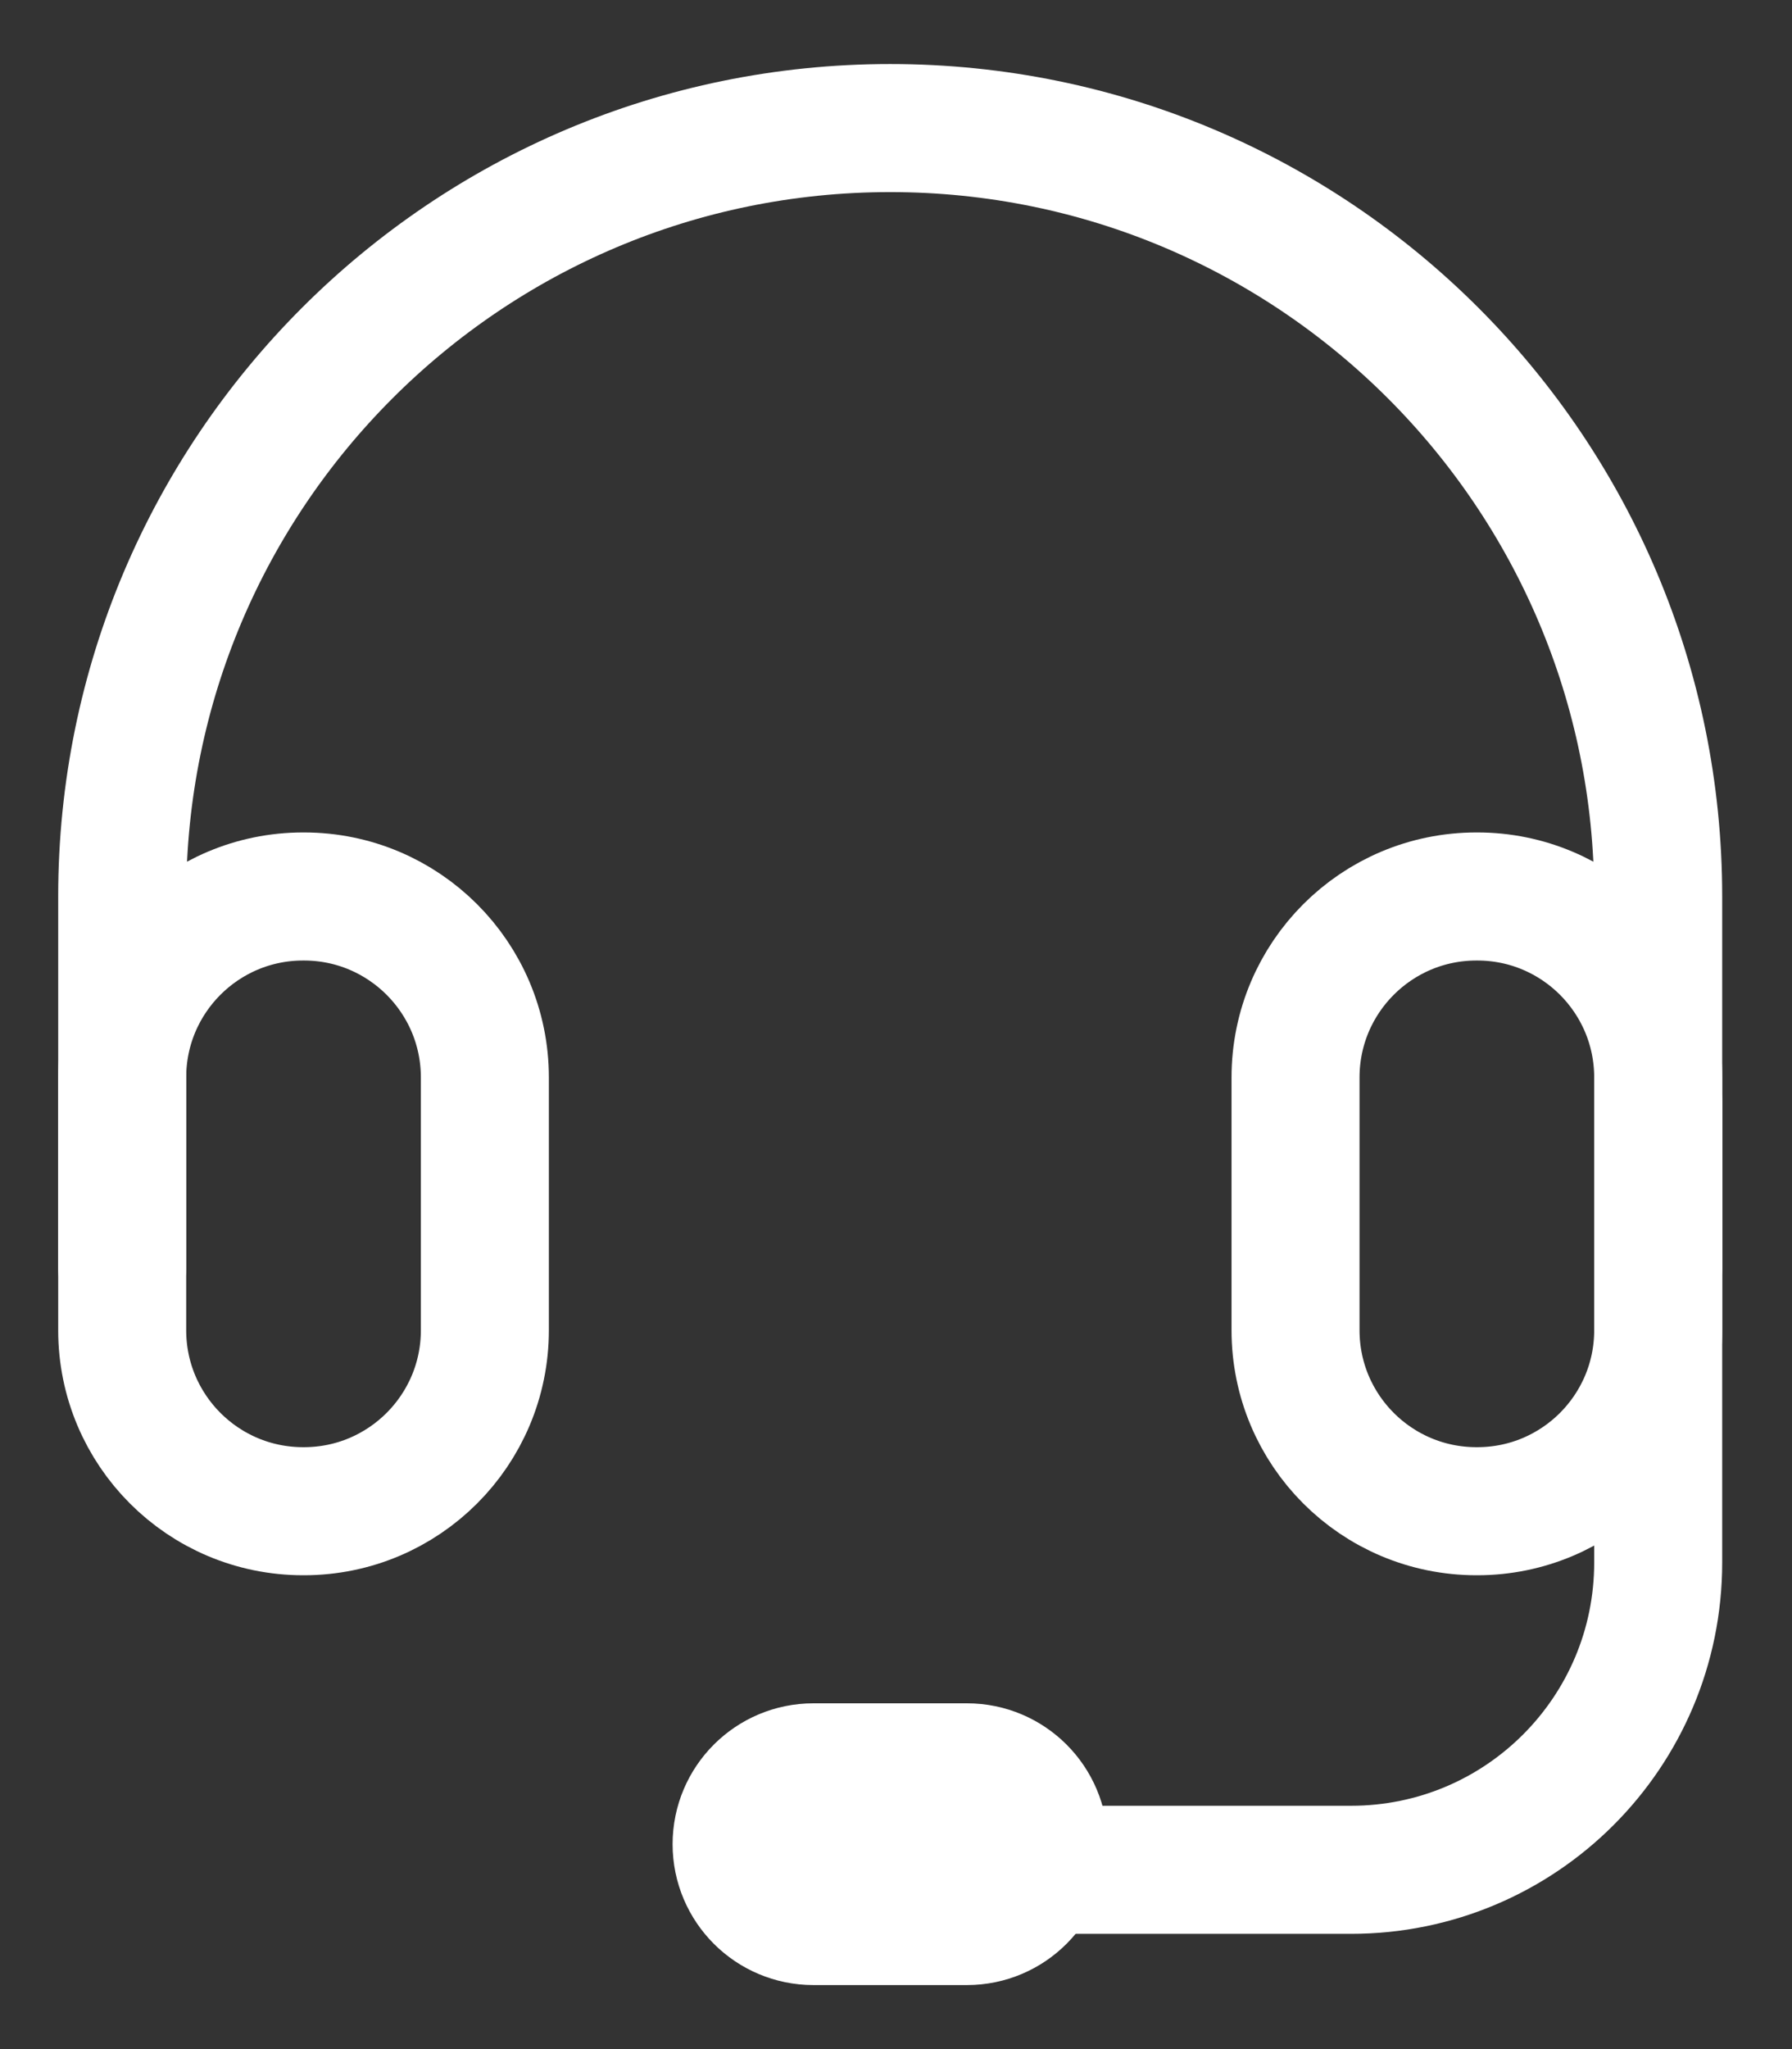 <svg width="21" height="24" viewBox="0 0 21 24" fill="none" xmlns="http://www.w3.org/2000/svg">
<rect x="0" y="0" width="21" height="24" fill="#333333" stroke="none"/>
<path d="M19.432 12.9V18.3C19.432 20.29 17.822 21.9 15.832 21.9H12.552" stroke="white" stroke-width="1.5" stroke-linecap="round" stroke-linejoin="round"/>
<path d="M11.332 20.7H9.532C9.035 20.7 8.632 21.103 8.632 21.6C8.632 22.097 9.035 22.5 9.532 22.5H11.332C11.829 22.5 12.232 22.097 12.232 21.6C12.232 21.103 11.829 20.7 11.332 20.7Z" fill="white" stroke="white" stroke-width="1.5" stroke-linecap="round" stroke-linejoin="round"/>
<path d="M1.432 14.85V10.5C1.432 5.53 5.462 1.5 10.432 1.5C15.402 1.5 19.432 5.53 19.432 10.5V14.85" stroke="white" stroke-width="1.5" stroke-linecap="round" stroke-linejoin="round"/>
<path d="M17.312 10.5H17.302C16.131 10.5 15.182 11.449 15.182 12.62V15.58C15.182 16.751 16.131 17.7 17.302 17.7H17.312C18.483 17.7 19.432 16.751 19.432 15.58V12.62C19.432 11.449 18.483 10.5 17.312 10.5Z" stroke="white" stroke-width="1.5" stroke-linecap="round" stroke-linejoin="round"/>
<path d="M3.562 10.5H3.552C2.381 10.5 1.432 11.449 1.432 12.62V15.58C1.432 16.751 2.381 17.7 3.552 17.7H3.562C4.732 17.7 5.682 16.751 5.682 15.58V12.62C5.682 11.449 4.732 10.5 3.562 10.5Z" stroke="white" stroke-width="1.5" stroke-linecap="round" stroke-linejoin="round"/>
</svg>
